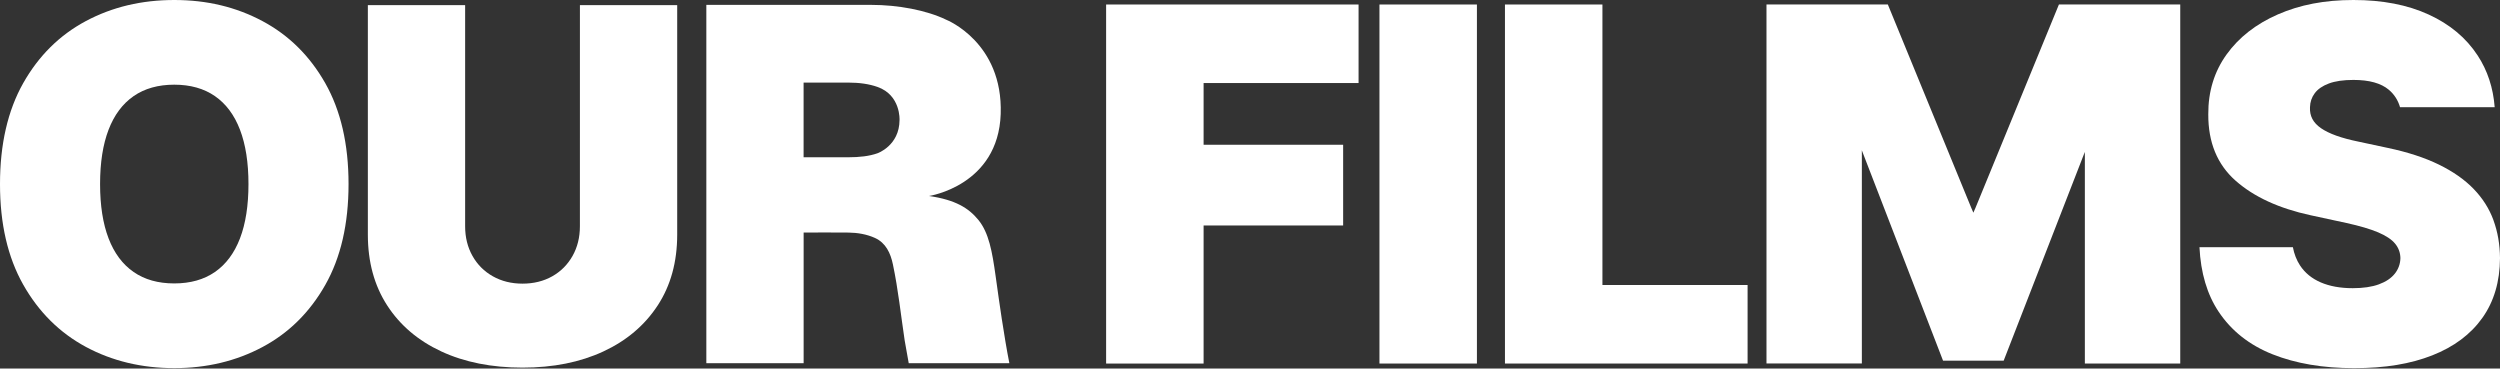 <svg width="2008" height="296" viewBox="0 0 2008 296" fill="none" xmlns="http://www.w3.org/2000/svg">
<rect x="0" y="0" width="2008" height="296" fill="#333333" stroke="none"/>
<path d="M279.953 147.832C279.953 179.869 273.717 206.877 261.26 228.856C248.803 250.835 231.975 267.45 210.806 278.745C189.637 290.04 166.022 295.68 139.977 295.68C113.932 295.68 90.057 289.994 68.934 278.607C47.81 267.22 31.028 250.545 18.617 228.581C6.206 206.617 0 179.701 0 147.848C0 115.995 6.206 88.803 18.617 66.824C31.028 44.86 47.795 28.231 68.934 16.935C90.057 5.64 113.748 0 139.977 0C166.205 0 189.637 5.64 210.806 16.935C231.975 28.231 248.803 44.86 261.26 66.824C273.717 88.803 279.953 115.796 279.953 147.848V147.832ZM199.572 147.832C199.572 130.591 197.294 116.056 192.755 104.195C188.215 92.349 181.505 83.347 172.655 77.218C163.805 71.089 152.908 68.016 139.977 68.016C127.046 68.016 116.163 71.089 107.298 77.218C98.448 83.362 91.738 92.349 87.199 104.195C82.659 116.041 80.382 130.591 80.382 147.832C80.382 165.073 82.659 179.624 87.199 191.47C91.738 203.331 98.448 212.318 107.298 218.447C116.148 224.592 127.046 227.649 139.977 227.649C152.908 227.649 163.79 224.576 172.655 218.447C181.505 212.318 188.2 203.315 192.755 191.47C197.294 179.624 199.572 165.073 199.572 147.832Z" fill="white"/>
<path d="M465.792 4.104H543.927V188.481C543.927 210.4 538.7 229.352 528.26 245.325C517.806 261.297 503.27 273.617 484.623 282.283C465.976 290.949 444.333 295.275 419.694 295.275C395.055 295.275 373.122 290.949 354.49 282.283C335.843 273.617 321.338 261.297 310.99 245.325C300.642 229.352 295.461 210.4 295.461 188.481V4.104H373.596V181.741C373.596 190.637 375.567 198.585 379.496 205.554C383.424 212.539 388.88 217.996 395.865 221.924C402.85 225.852 410.783 227.824 419.679 227.824C428.574 227.824 436.629 225.852 443.568 221.924C450.508 217.996 455.934 212.539 459.877 205.554C463.805 198.569 465.777 190.637 465.777 181.741L465.792 4.104Z" fill="white"/>
<path d="M804.713 256.698C802.909 245.036 801.32 233.343 799.669 221.635C796.933 202.102 794.274 187.031 785.898 176.729C778.041 167.1 767.403 160.482 746.173 157.425C746.173 157.425 801.809 149.141 803.765 91.548C805.722 33.941 760.082 15.89 760.082 15.89C744.048 8.125 721.167 3.922 699.8 3.922H567.328V291.746H645.478V186.771C657.477 186.771 669.49 186.649 681.504 186.802C688.734 186.893 696.162 188.116 702.78 191.127C711.492 195.086 715.283 203.294 717.193 212.388C721.504 232.9 723.506 252.617 726.624 273.358C726.838 274.765 727.312 277.409 727.939 280.787C728.489 283.66 729.895 291.746 729.895 291.746H810.72C808.687 281.673 806.287 266.847 804.728 256.683L804.713 256.698ZM722.513 96.424C722.39 117.058 704.767 123.111 704.767 123.111C698.256 125.419 690.415 126.321 681.229 126.321H645.448V66.329H681.229C690.4 66.329 698.195 67.49 704.767 69.814C723.613 76.432 722.513 96.424 722.513 96.424Z" fill="white"/>
<path d="M2002.74 176.812C1999.32 167.504 1993.98 159.143 1986.77 151.684C1979.54 144.225 1970.23 137.729 1958.87 132.181C1947.5 126.633 1933.85 122.17 1917.9 118.807L1894.25 113.748C1887.4 112.342 1881.49 110.752 1876.51 108.964C1871.52 107.175 1867.46 105.188 1864.26 102.988C1861.07 100.787 1858.74 98.295 1857.29 95.529C1855.83 92.762 1855.21 89.629 1855.38 86.159C1855.47 81.941 1856.74 78.181 1859.19 74.894C1861.62 71.608 1865.39 68.995 1870.51 67.069C1875.63 65.143 1882.22 64.195 1890.29 64.195C1902.96 64.195 1912.42 66.824 1918.66 72.067C1923.02 75.735 1926.06 80.427 1927.71 86.113H2003.73C2002.53 70.508 1997.99 56.66 1990.05 44.555C1980.81 30.416 1967.69 19.457 1950.7 11.677C1933.7 3.882 1913.59 0 1890.29 0C1867 0 1847.27 3.852 1829.66 11.54C1812.07 19.228 1798.31 29.973 1788.41 43.714C1778.5 57.47 1773.59 73.488 1773.69 91.799C1773.59 114.344 1780.89 132.089 1795.59 145.096C1810.28 158.104 1830.38 167.366 1855.92 172.899L1884.65 179.105C1895.35 181.459 1903.83 183.965 1910.13 186.625C1916.41 189.315 1920.95 192.311 1923.7 195.643C1926.47 198.975 1927.91 202.842 1928.01 207.259C1927.91 211.951 1926.41 216.139 1923.52 219.792C1920.6 223.461 1916.34 226.319 1910.71 228.382C1905.06 230.446 1898.07 231.47 1889.73 231.47C1879.78 231.47 1871.22 229.911 1864.03 226.823C1856.85 223.72 1851.29 219.181 1847.36 213.159C1844.61 208.971 1842.7 204.11 1841.64 198.531H1766.61C1767.63 219.242 1772.77 236.483 1781.94 250.27C1792.21 265.707 1806.67 277.155 1825.3 284.568C1843.93 291.981 1865.79 295.695 1890.86 295.695C1915.92 295.695 1936.16 292.272 1953.59 285.424C1970.99 278.577 1984.4 268.565 1993.77 255.421C2003.15 242.291 2007.91 226.227 2008 207.274C2007.91 196.3 2006.15 186.151 2002.73 176.858L2002.74 176.812Z" fill="white"/>
<path d="M888.438 291.991V3.617H1091.2V66.697H966.725V116.265H1078.81V181.102H966.725V292.007H888.438V291.991Z" fill="white"/>
<path d="M1186.26 3.617V291.991H1107.98V3.617H1186.26Z" fill="white"/>
<path d="M1208.78 291.991V3.617H1287.07V228.912H1403.66V291.991H1208.78Z" fill="white"/>
<path d="M1418.87 3.599H1516.31L1583.33 166.946L1585.01 170.828L1586.71 166.946L1653.73 3.599H1751.17V291.973H1674.56V125.249L1674.53 122.039L1609.34 289.711H1560.66L1495.4 120.679L1495.44 124.118V291.958H1418.84V3.584L1418.87 3.599Z" fill="white"/>
</svg>

